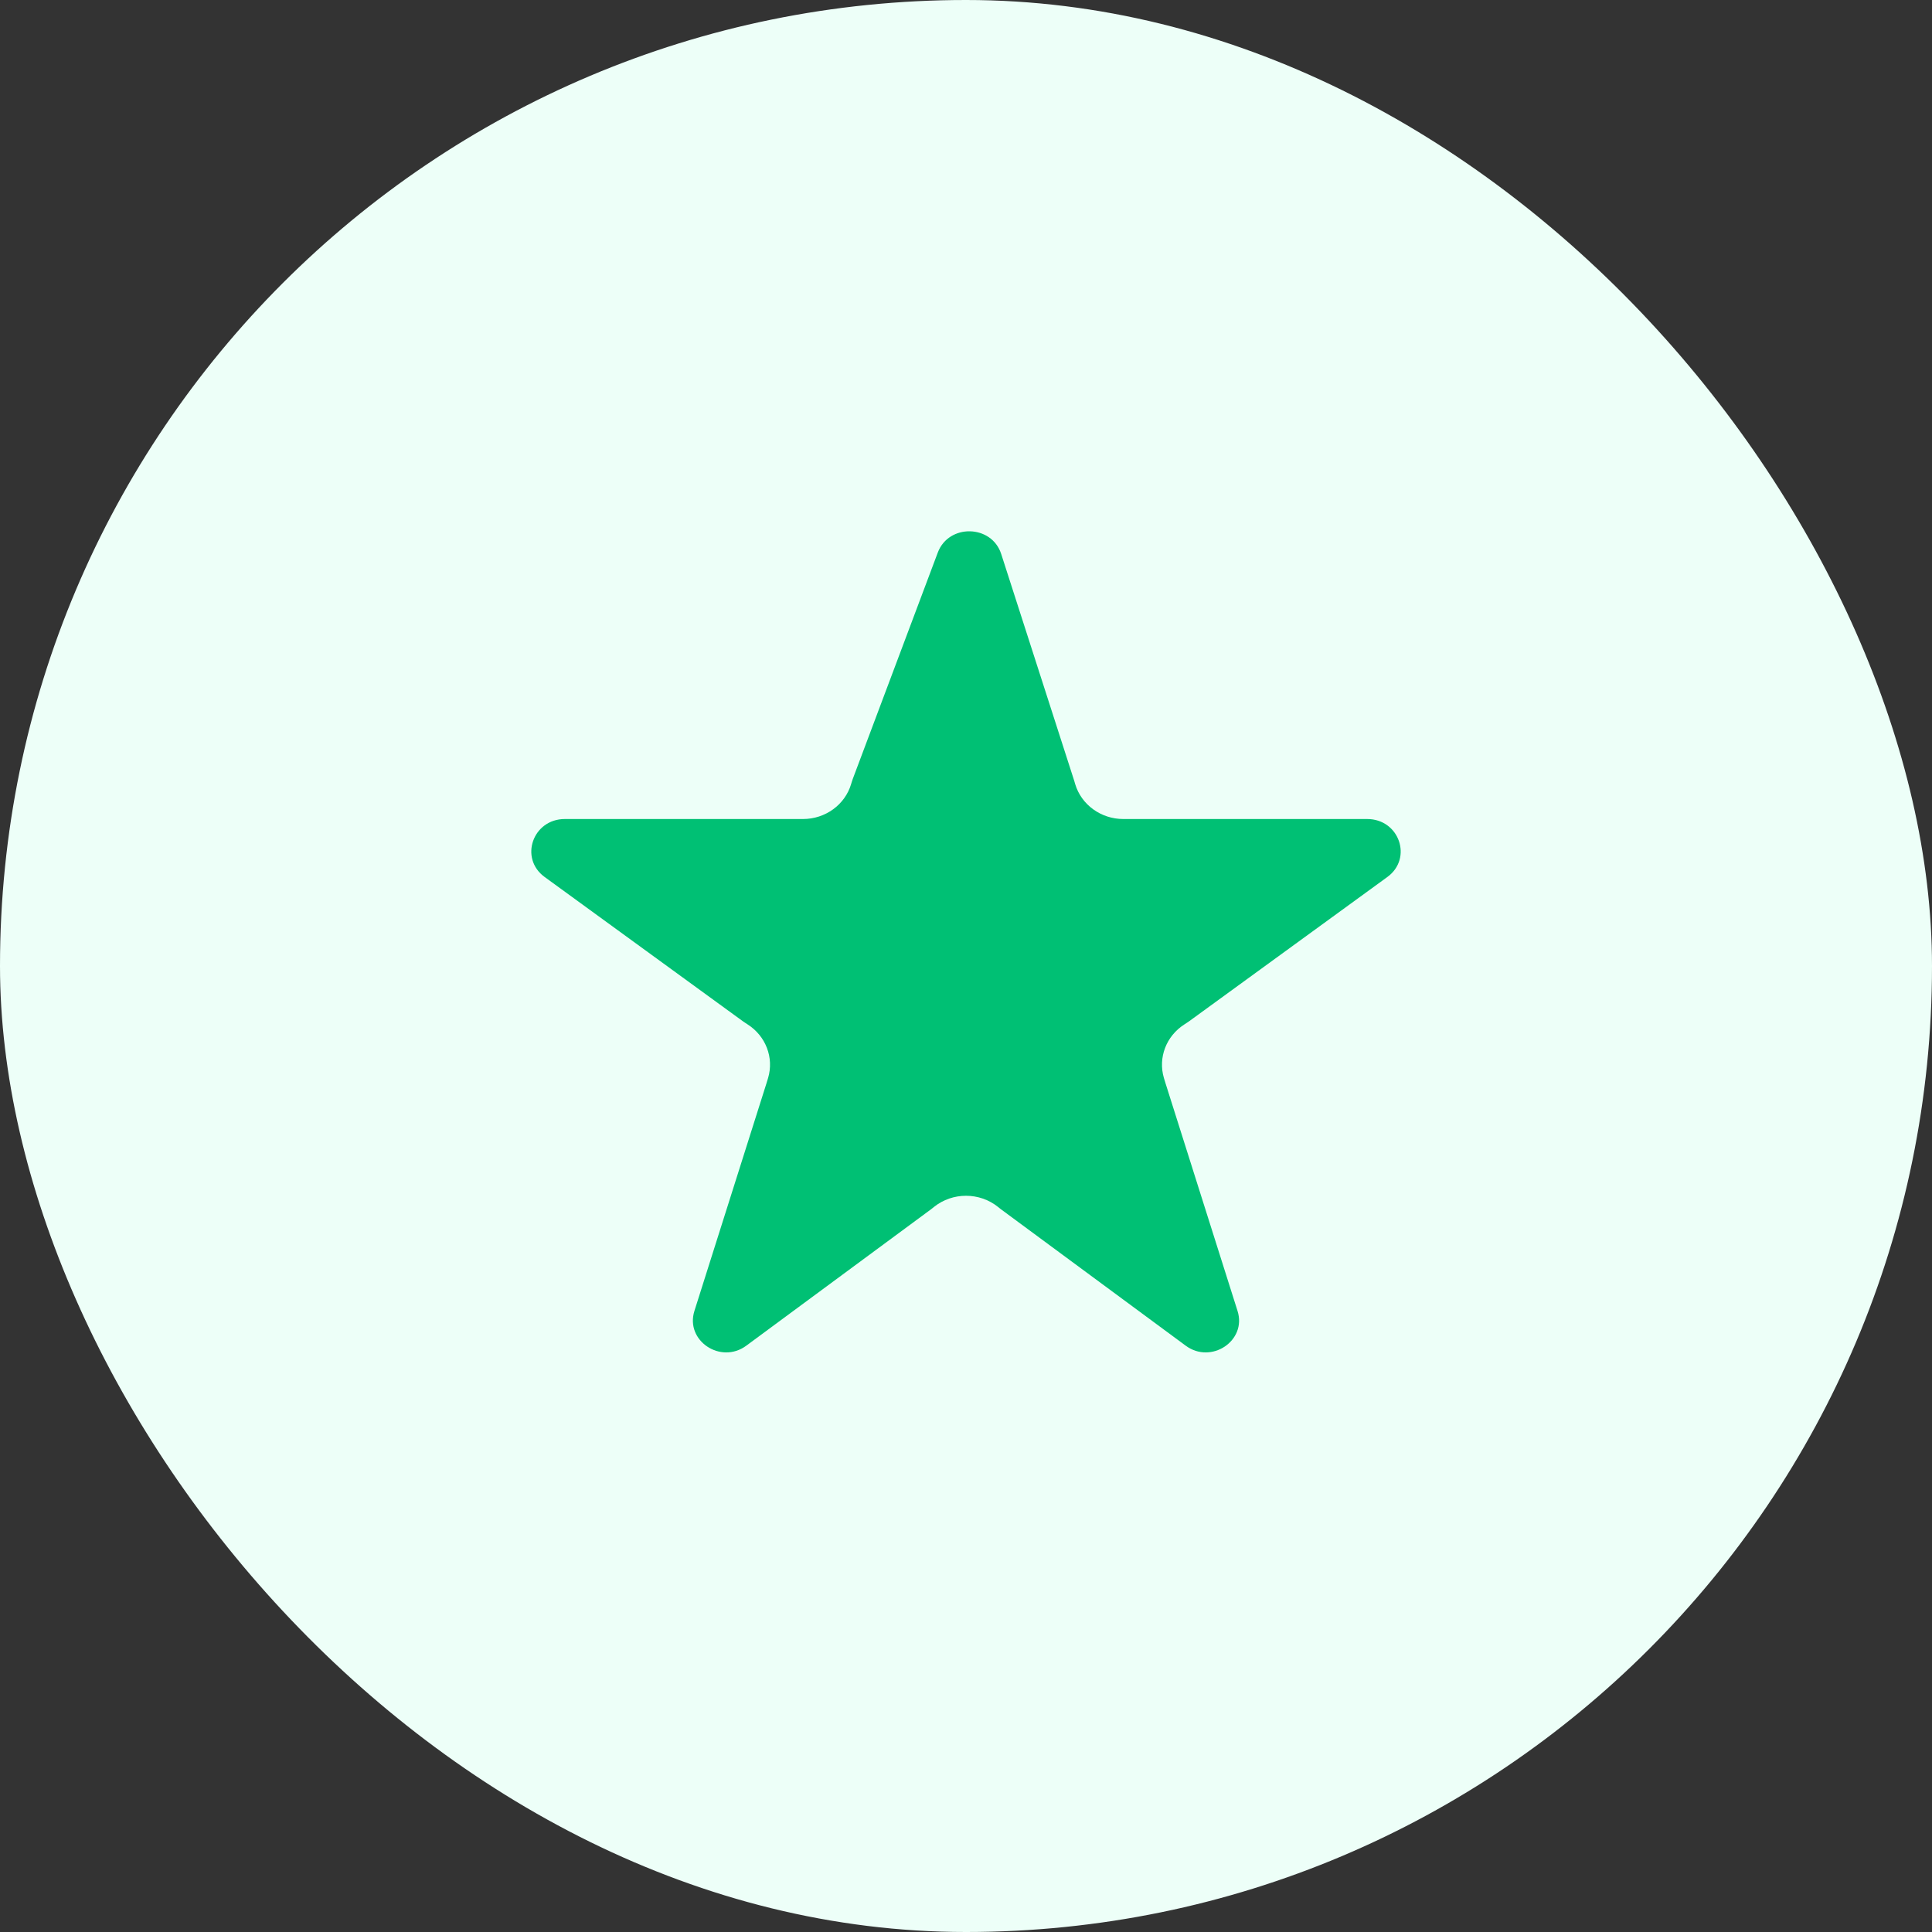 <svg width="40" height="40" viewBox="0 0 40 40" fill="none" xmlns="http://www.w3.org/2000/svg">
<rect x="0" y="0" width="40" height="40" fill="#333333" stroke="none"/>
<rect width="40" height="40" rx="20" fill="#EDFFF8"/>
<path fill-rule="evenodd" clip-rule="evenodd" d="M23.258 16.957C22.794 16.957 22.387 16.661 22.26 16.232L22.243 16.173C22.241 16.166 22.238 16.158 22.236 16.151L20.729 11.47C20.729 11.47 20.729 11.47 20.729 11.47C20.532 10.858 19.642 10.839 19.416 11.44C19.416 11.44 19.416 11.44 19.416 11.44L17.655 16.129C17.647 16.151 17.64 16.173 17.633 16.195L17.622 16.232C17.495 16.661 17.088 16.957 16.625 16.957H16.582C16.582 16.957 16.582 16.957 16.582 16.957H11.694C11.694 16.957 11.694 16.957 11.694 16.957C11.03 16.957 10.746 17.771 11.276 18.157C11.276 18.157 11.276 18.157 11.276 18.157L15.379 21.143C15.395 21.155 15.412 21.167 15.429 21.177L15.481 21.211C15.856 21.452 16.026 21.899 15.903 22.317L15.877 22.402C15.876 22.408 15.874 22.414 15.872 22.419L14.377 27.142C14.377 27.142 14.377 27.142 14.377 27.142C14.183 27.758 14.921 28.252 15.451 27.861C15.451 27.861 15.451 27.861 15.451 27.861L19.276 25.037C19.287 25.028 19.298 25.02 19.309 25.011L19.336 24.989C19.721 24.68 20.279 24.68 20.664 24.989L20.691 25.011C20.702 25.02 20.713 25.028 20.724 25.037L24.549 27.861C24.549 27.861 24.549 27.861 24.549 27.861C25.078 28.252 25.817 27.758 25.622 27.142C25.622 27.142 25.622 27.142 25.622 27.142L24.128 22.419C24.126 22.414 24.124 22.408 24.123 22.402L24.097 22.317C23.974 21.899 24.144 21.452 24.519 21.211L24.571 21.177C24.588 21.167 24.605 21.155 24.621 21.143L28.724 18.157C28.724 18.157 28.724 18.157 28.724 18.157C29.253 17.771 28.971 16.957 28.306 16.957C28.306 16.957 28.306 16.957 28.306 16.957H23.3C23.3 16.957 23.3 16.957 23.3 16.957H23.258Z" fill="#00C074"/>
</svg>
